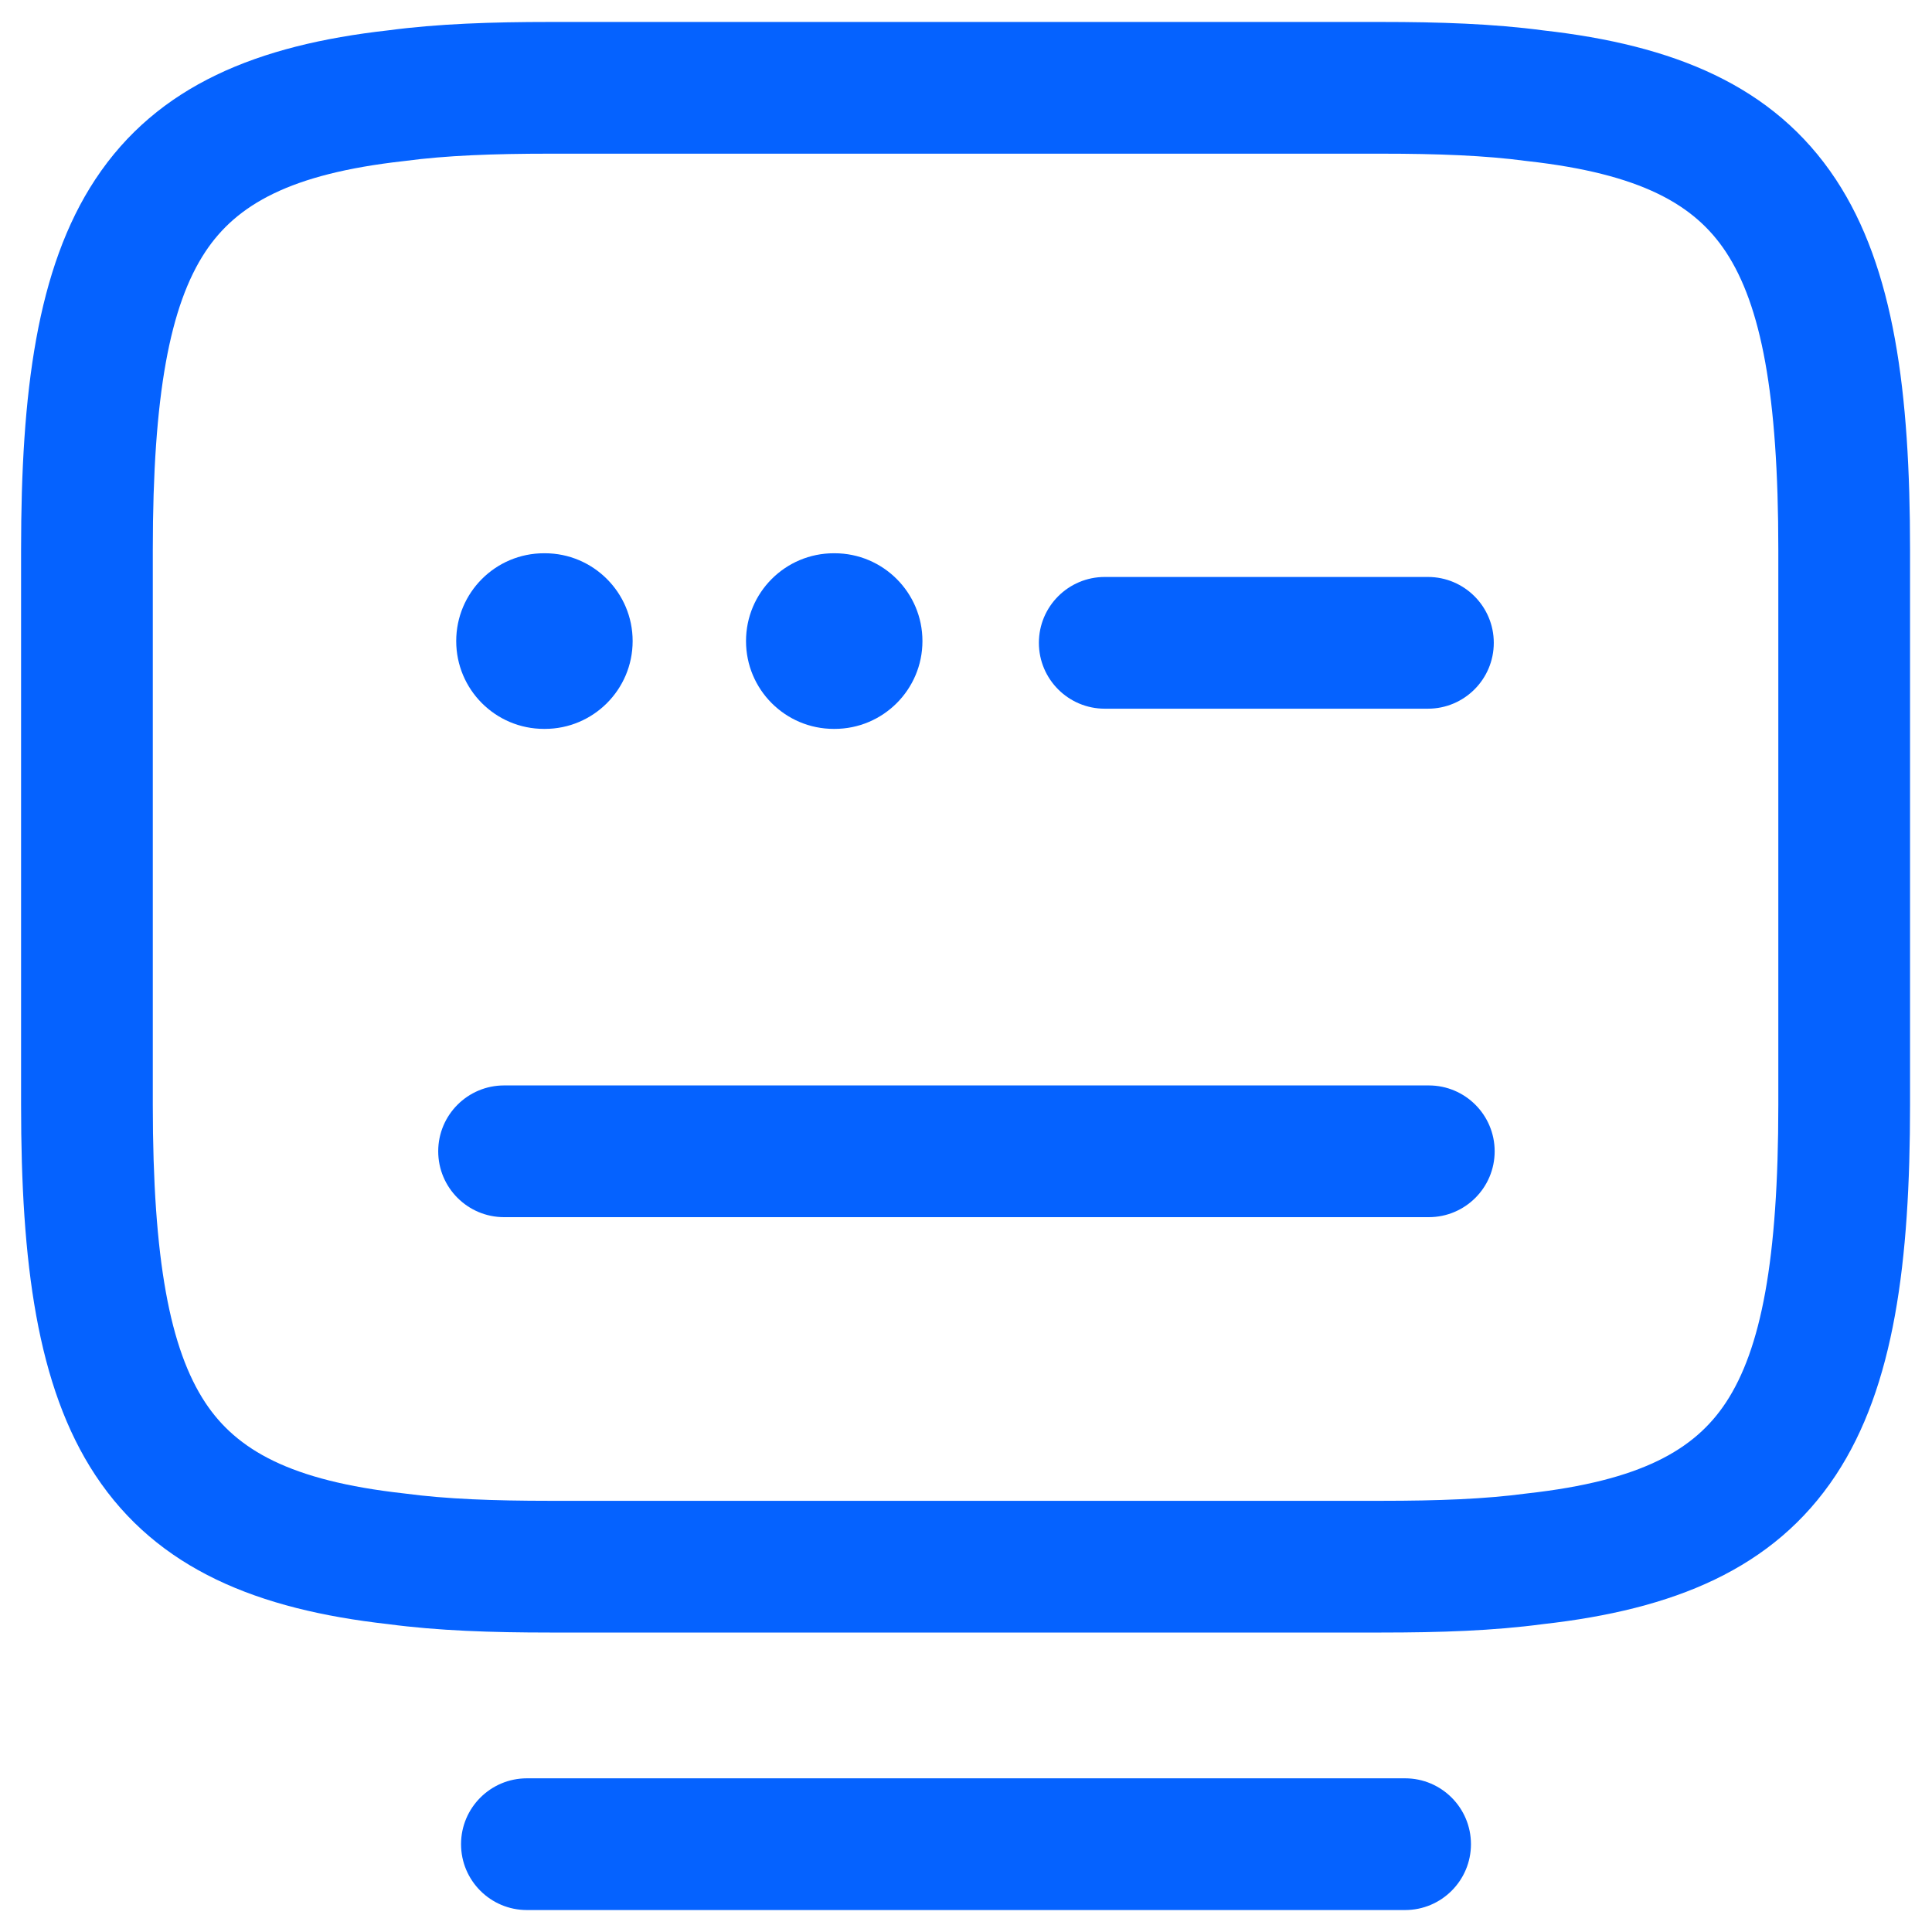 <svg width="22" height="22" viewBox="0 0 22 22" fill="none" xmlns="http://www.w3.org/2000/svg">
<path fill-rule="evenodd" clip-rule="evenodd" d="M6.26 1.75C5.621 1.75 5.08 1.77 4.61 1.833L4.593 1.835C3.307 1.979 2.694 2.329 2.337 2.869C1.937 3.476 1.74 4.488 1.74 6.26V12.58C1.74 14.352 1.937 15.364 2.337 15.971C2.694 16.511 3.307 16.861 4.593 17.005L4.61 17.007C5.08 17.07 5.621 17.09 6.26 17.09H15.73C16.379 17.09 16.91 17.07 17.38 17.007L17.397 17.005C18.683 16.861 19.297 16.511 19.653 15.971C20.053 15.364 20.25 14.352 20.25 12.58V6.26C20.25 4.488 20.053 3.476 19.653 2.869C19.297 2.329 18.683 1.979 17.397 1.835L17.38 1.833C16.91 1.77 16.369 1.75 15.73 1.75H6.26ZM4.418 0.346C4.986 0.27 5.602 0.25 6.26 0.25H15.73C16.388 0.25 17.004 0.27 17.572 0.346C19.051 0.512 20.195 0.968 20.905 2.043C21.572 3.054 21.75 4.472 21.75 6.26V12.58C21.75 14.368 21.572 15.786 20.905 16.797C20.195 17.872 19.051 18.328 17.572 18.494C17.004 18.57 16.398 18.59 15.73 18.59H6.26C5.602 18.59 4.986 18.57 4.418 18.494C2.939 18.328 1.795 17.872 1.085 16.797C0.418 15.786 0.24 14.368 0.24 12.58V6.26C0.24 4.472 0.418 3.054 1.085 2.043C1.795 0.968 2.939 0.512 4.418 0.346Z" fill="#0562FF"/>
<path fill-rule="evenodd" clip-rule="evenodd" d="M11.83 7.32C11.83 6.906 12.166 6.57 12.58 6.57H16.26C16.674 6.57 17.01 6.906 17.01 7.32C17.01 7.734 16.674 8.07 16.26 8.07H12.58C12.166 8.07 11.83 7.734 11.83 7.32Z" fill="#0562FF"/>
<path fill-rule="evenodd" clip-rule="evenodd" d="M4.99 13.11C4.99 12.696 5.326 12.36 5.74 12.36H16.27C16.684 12.36 17.02 12.696 17.02 13.11C17.02 13.524 16.684 13.86 16.27 13.86H5.74C5.326 13.86 4.99 13.524 4.99 13.11Z" fill="#0562FF"/>
<path fill-rule="evenodd" clip-rule="evenodd" d="M5.25 21C5.25 20.586 5.586 20.25 6 20.25H16C16.414 20.25 16.75 20.586 16.75 21C16.75 21.414 16.414 21.75 16 21.75H6C5.586 21.75 5.25 21.414 5.25 21Z" fill="#0562FF"/>
<path fill-rule="evenodd" clip-rule="evenodd" d="M5.195 7.3C5.195 6.748 5.642 6.3 6.195 6.3H6.204C6.756 6.3 7.204 6.748 7.204 7.3C7.204 7.852 6.756 8.3 6.204 8.3H6.195C5.642 8.3 5.195 7.852 5.195 7.3Z" fill="#0562FF"/>
<path fill-rule="evenodd" clip-rule="evenodd" d="M8.495 7.3C8.495 6.748 8.942 6.3 9.495 6.3H9.503C10.056 6.3 10.504 6.748 10.504 7.3C10.504 7.852 10.056 8.3 9.503 8.3H9.495C8.942 8.3 8.495 7.852 8.495 7.3Z" fill="#0562FF"/>
</svg>
